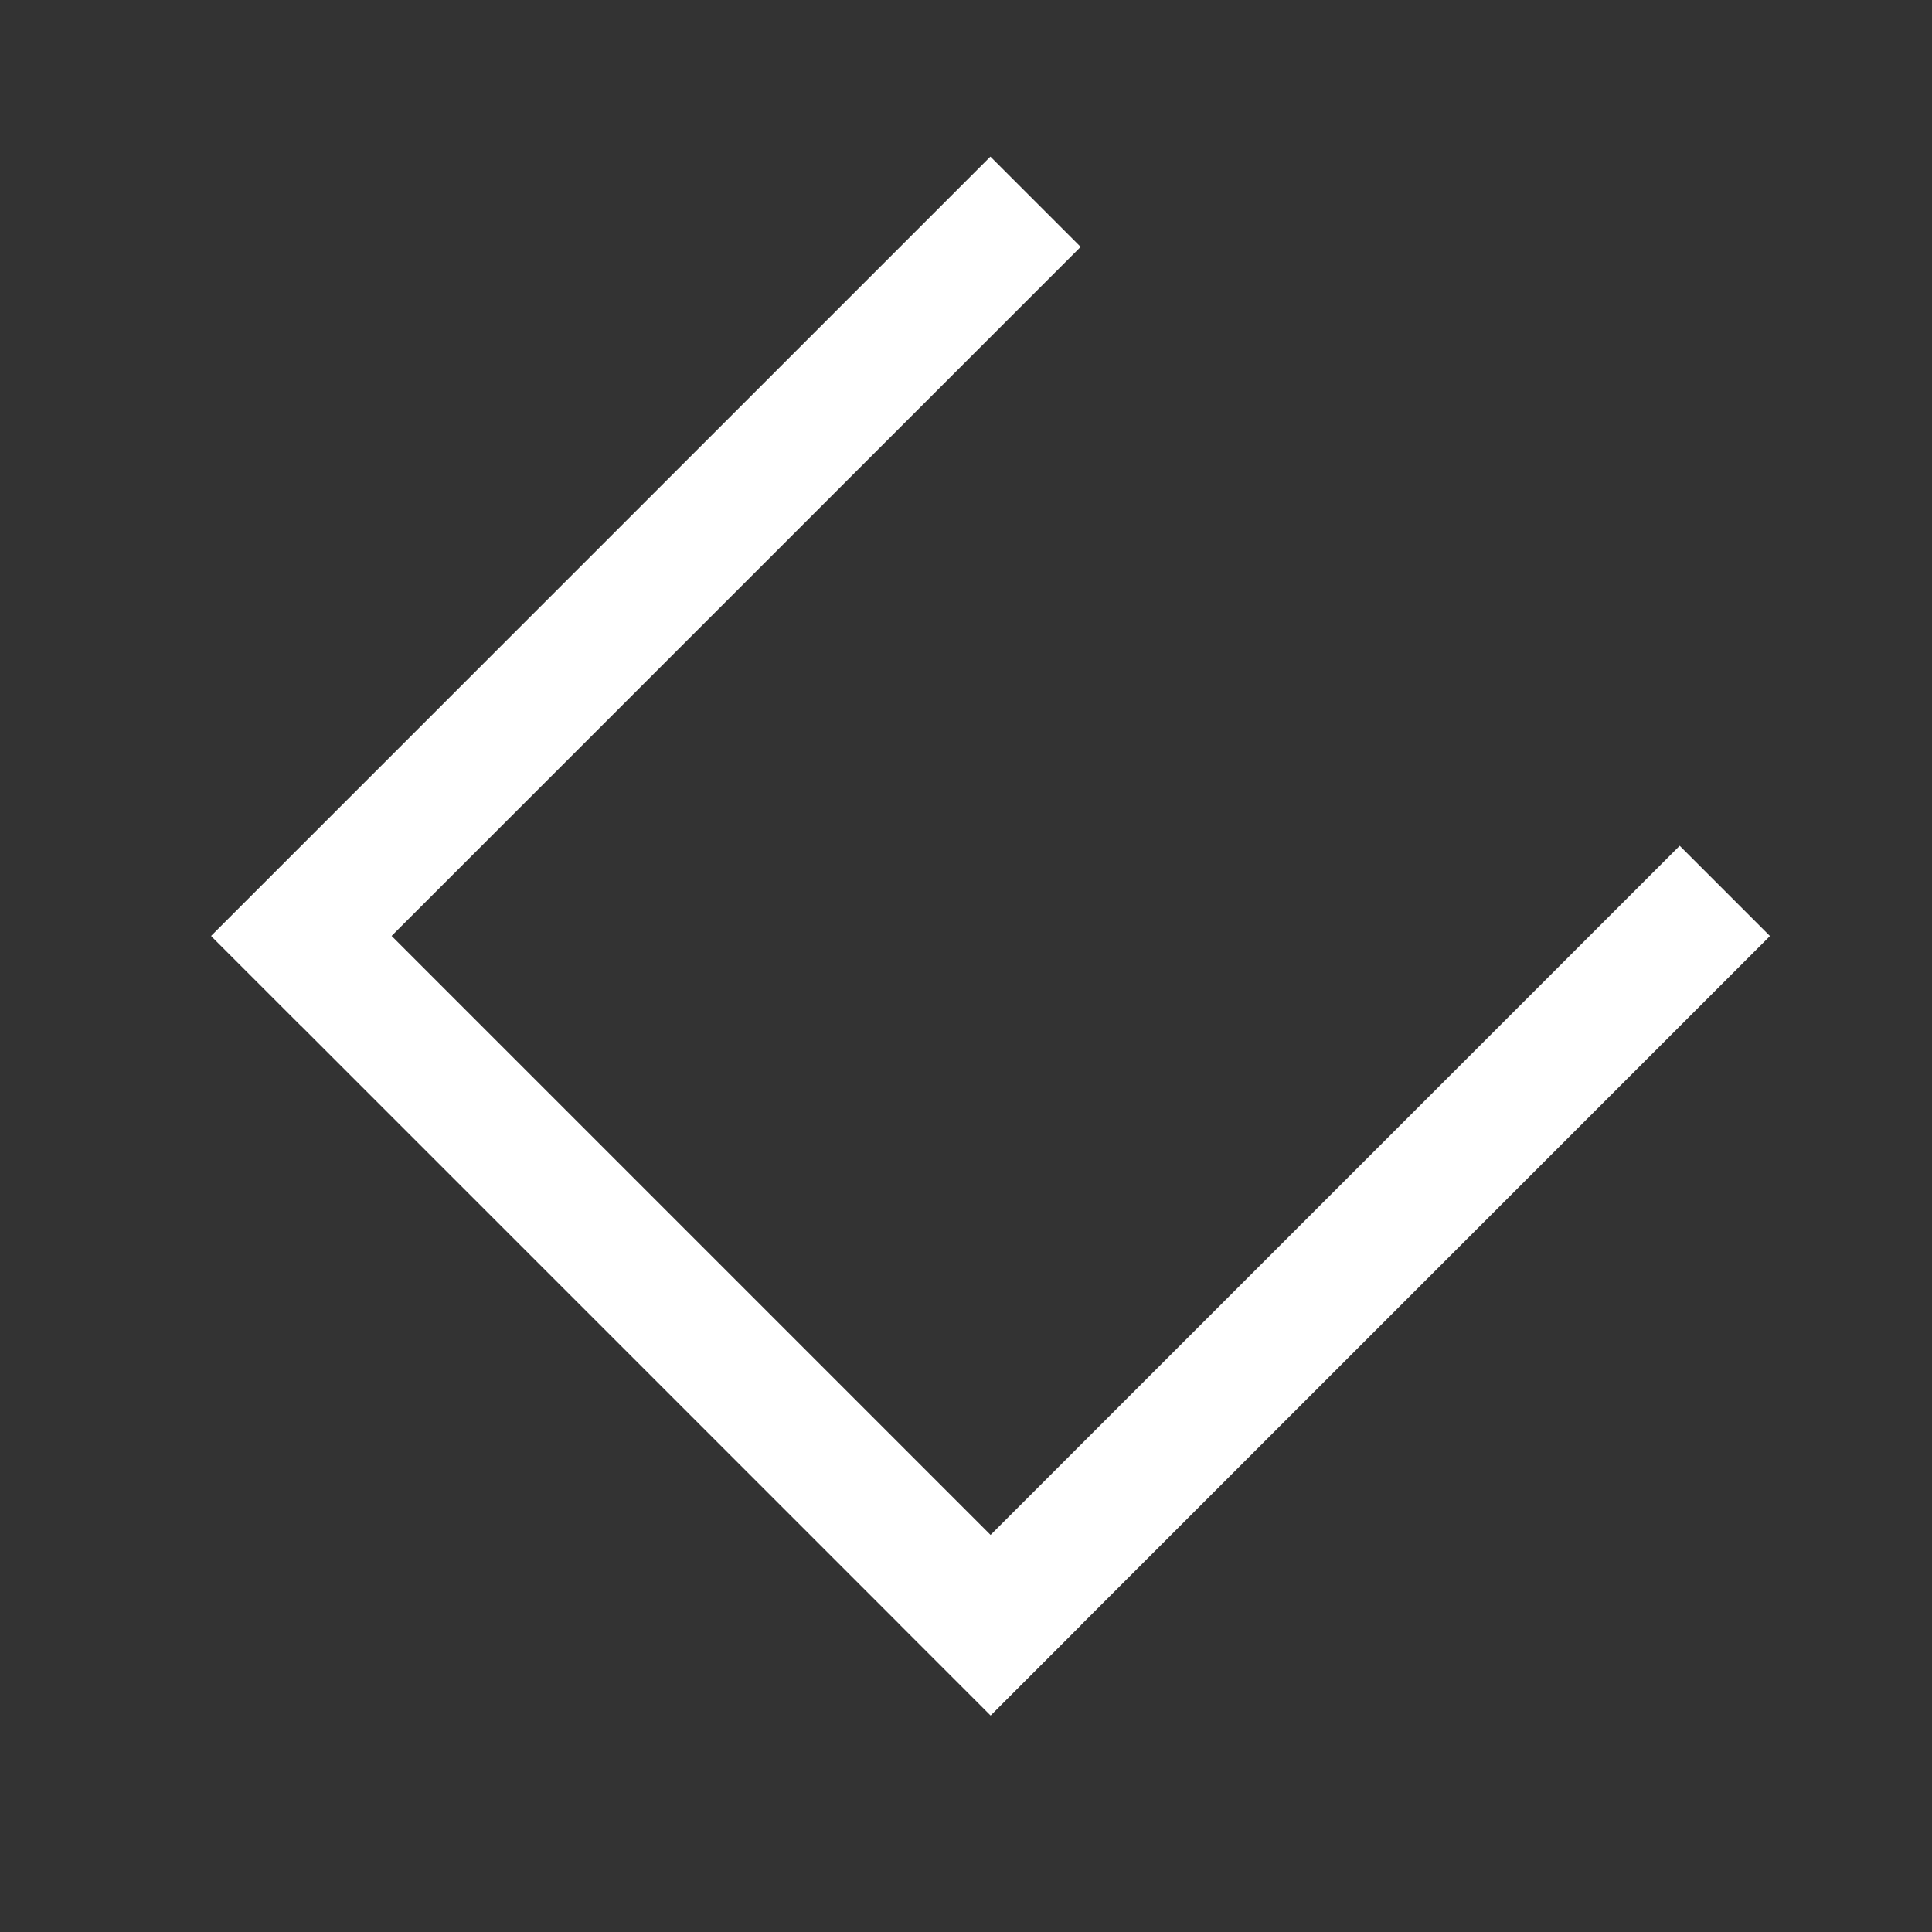 <?xml version="1.0" encoding="UTF-8" standalone="no"?>
<!-- Created with Inkscape (http://www.inkscape.org/) -->

<svg
   width="85.099mm"
   height="85.099mm"
   viewBox="0 0 85.099 85.099"
   version="1.1"
   id="svg5"
   inkscape:version="1.2.2 (b0a8486541, 2022-12-01)"
   sodipodi:docname="cubic_logo_no_background.svg"
   inkscape:export-filename="cubic_logo.png"
   inkscape:export-xdpi="96"
   inkscape:export-ydpi="96"
   xmlns:inkscape="http://www.inkscape.org/namespaces/inkscape"
   xmlns:sodipodi="http://sodipodi.sourceforge.net/DTD/sodipodi-0.dtd"
   xmlns="http://www.w3.org/2000/svg"
   xmlns:svg="http://www.w3.org/2000/svg">
  <rect x="0" y="0" width="85.099" height="85.099" fill="#333333" stroke="none"/>
  <sodipodi:namedview
     id="namedview7"
     pagecolor="#ffffff"
     bordercolor="#000000"
     borderopacity="0.25"
     inkscape:showpageshadow="2"
     inkscape:pageopacity="0.0"
     inkscape:pagecheckerboard="0"
     inkscape:deskcolor="#d1d1d1"
     inkscape:document-units="mm"
     showgrid="false"
     inkscape:zoom="1.7975193"
     inkscape:cx="37.829914"
     inkscape:cy="168.00932"
     inkscape:window-width="1916"
     inkscape:window-height="1143"
     inkscape:window-x="2562"
     inkscape:window-y="55"
     inkscape:window-maximized="1"
     inkscape:current-layer="layer1" />
  <defs
     id="defs2" />
  <g
     inkscape:label="Layer 1"
     inkscape:groupmode="layer"
     id="layer1"
     transform="translate(-50.704,-98.159)">
    <rect
       style="fill:#ffffff;stroke-width:0.251"
       id="rect111"
       width="48.54"
       height="5.622"
       x="-56.127"
       y="140.987"
       transform="rotate(-45)" />
    <rect
       style="fill:#ffffff;stroke-width:0.251"
       id="rect111-3"
       width="48.54"
       height="5.622"
       x="141.002"
       y="50.51"
       transform="rotate(45)" />
    <rect
       style="fill:#ffffff;stroke-width:0.251"
       id="rect111-6"
       width="48.54"
       height="5.622"
       x="-56.123"
       y="183.921"
       transform="rotate(-45)" />
  </g>
</svg>
